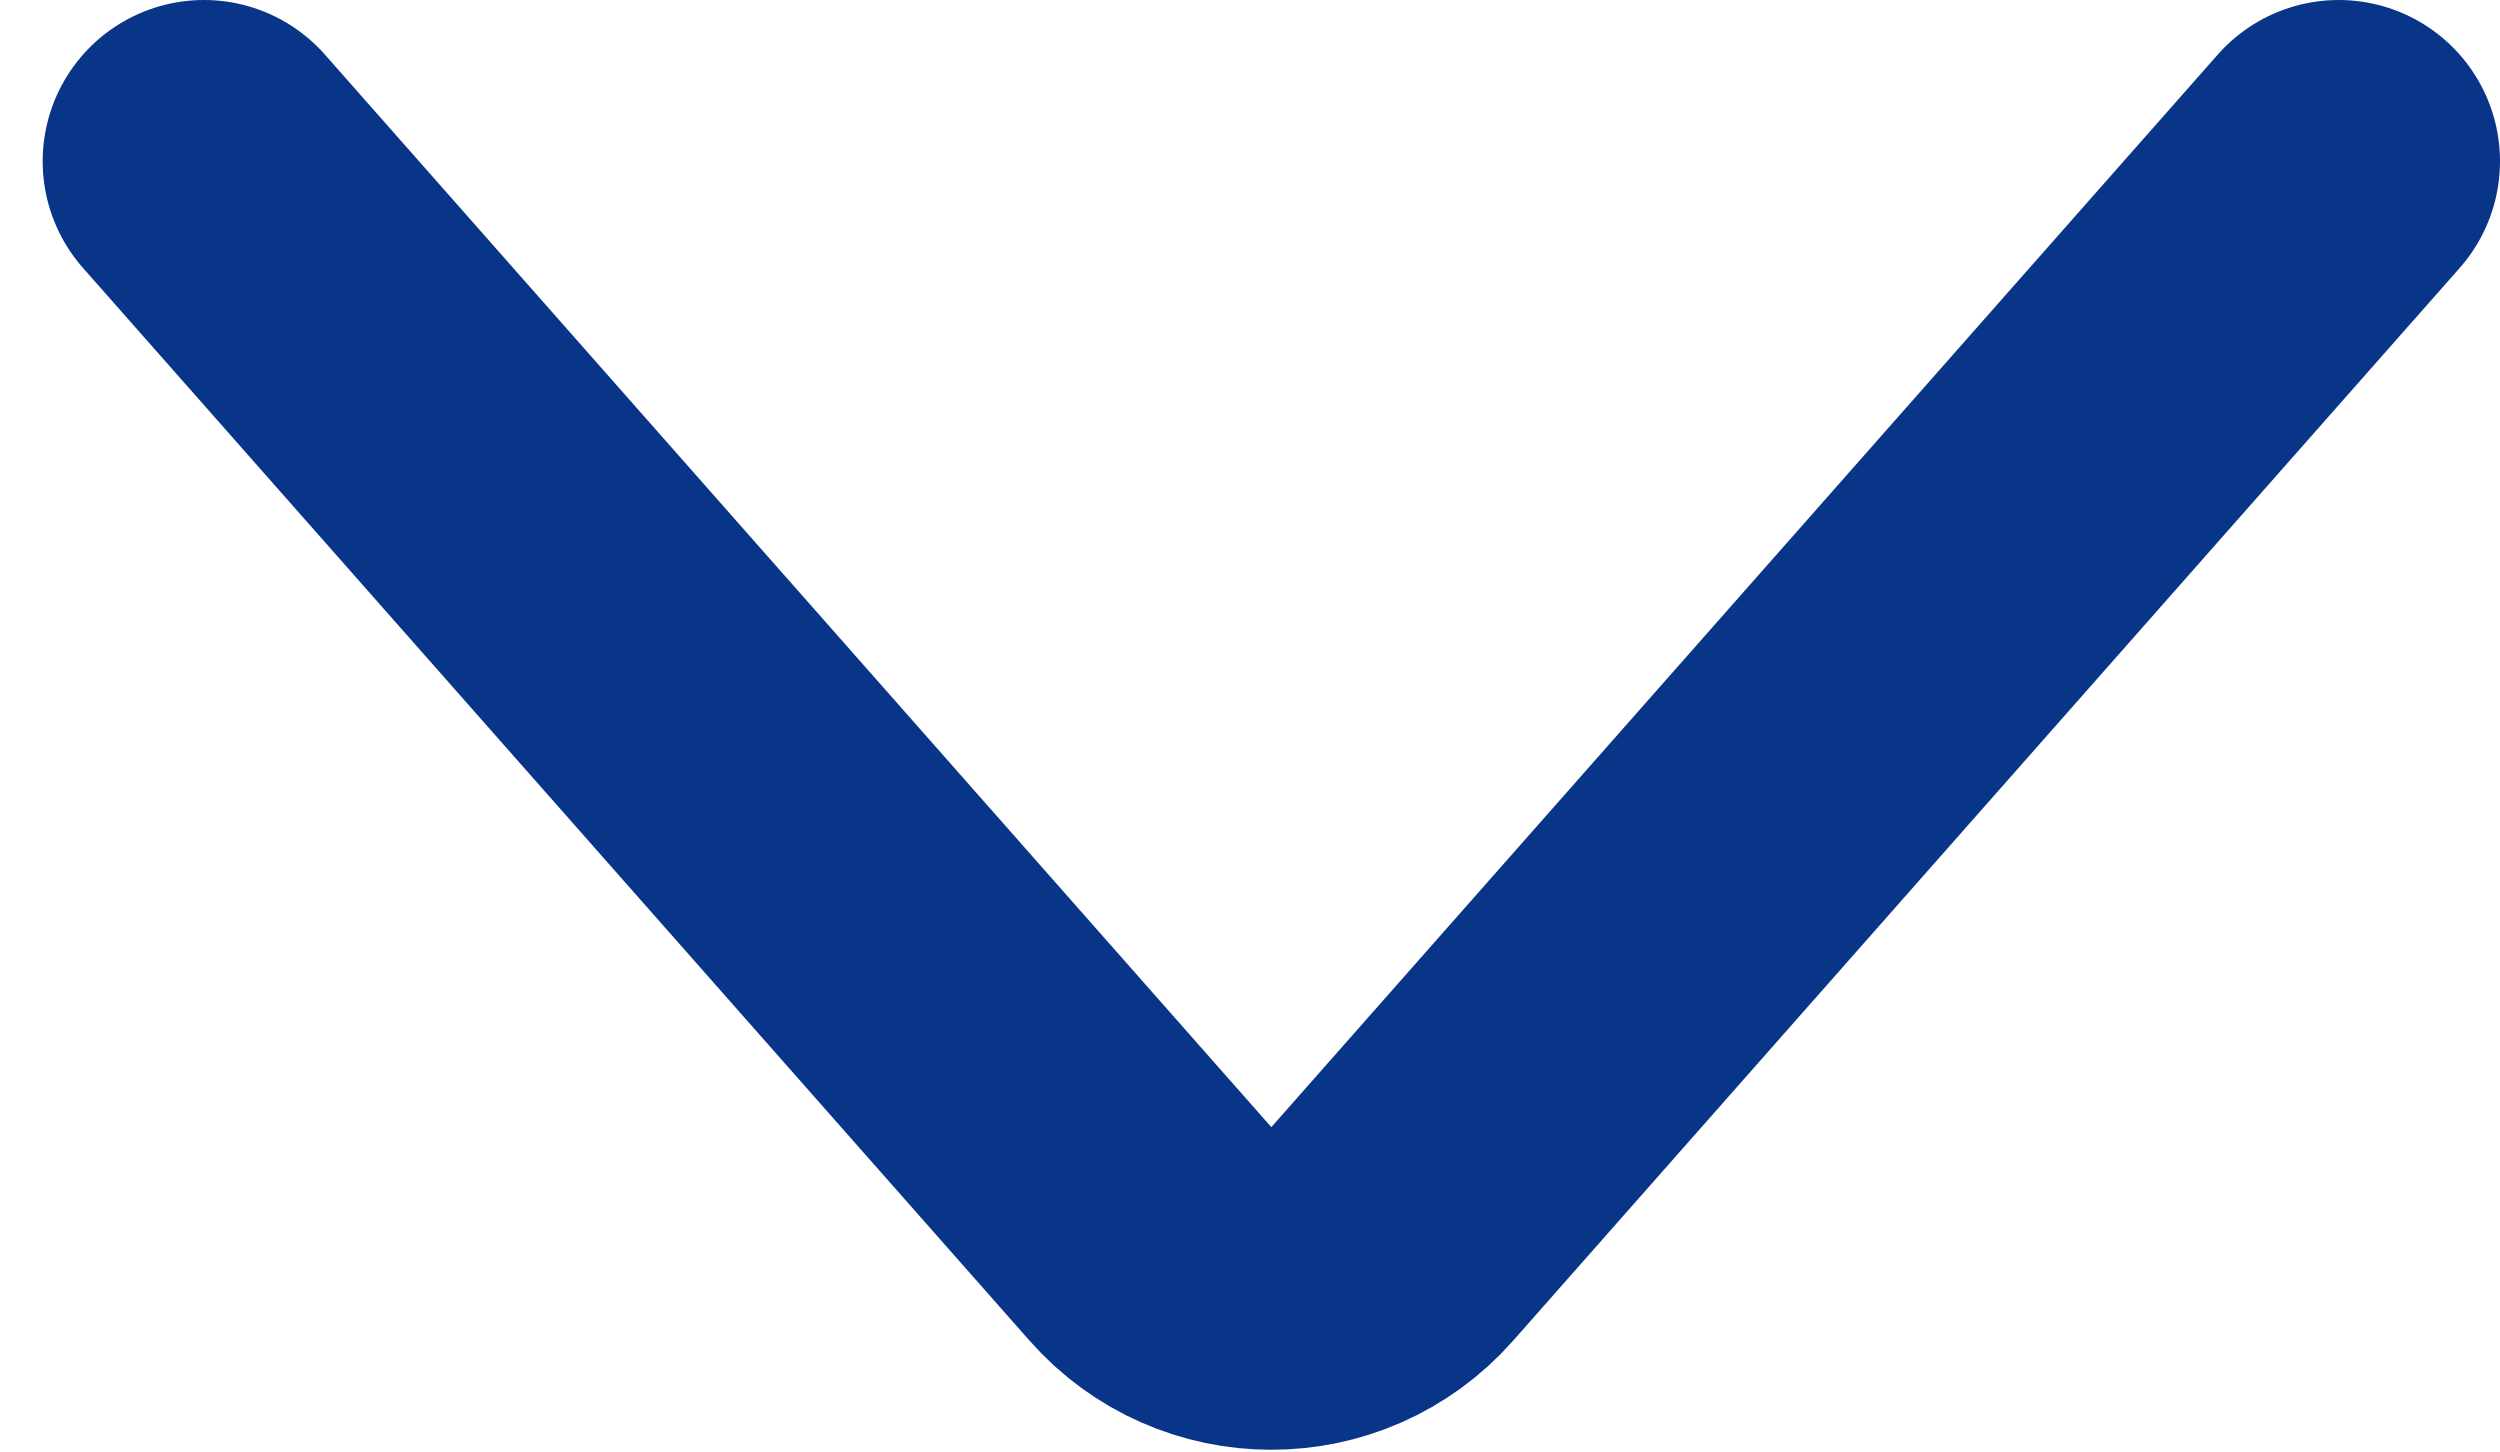 <svg width="31" height="18" viewBox="0 0 31 18" fill="none" xmlns="http://www.w3.org/2000/svg">
<path d="M29 2L17.264 15.3C16.468 16.203 15.061 16.203 14.265 15.3L2.529 2" stroke="#083588" stroke-width="4" stroke-linecap="round"/>
</svg>
